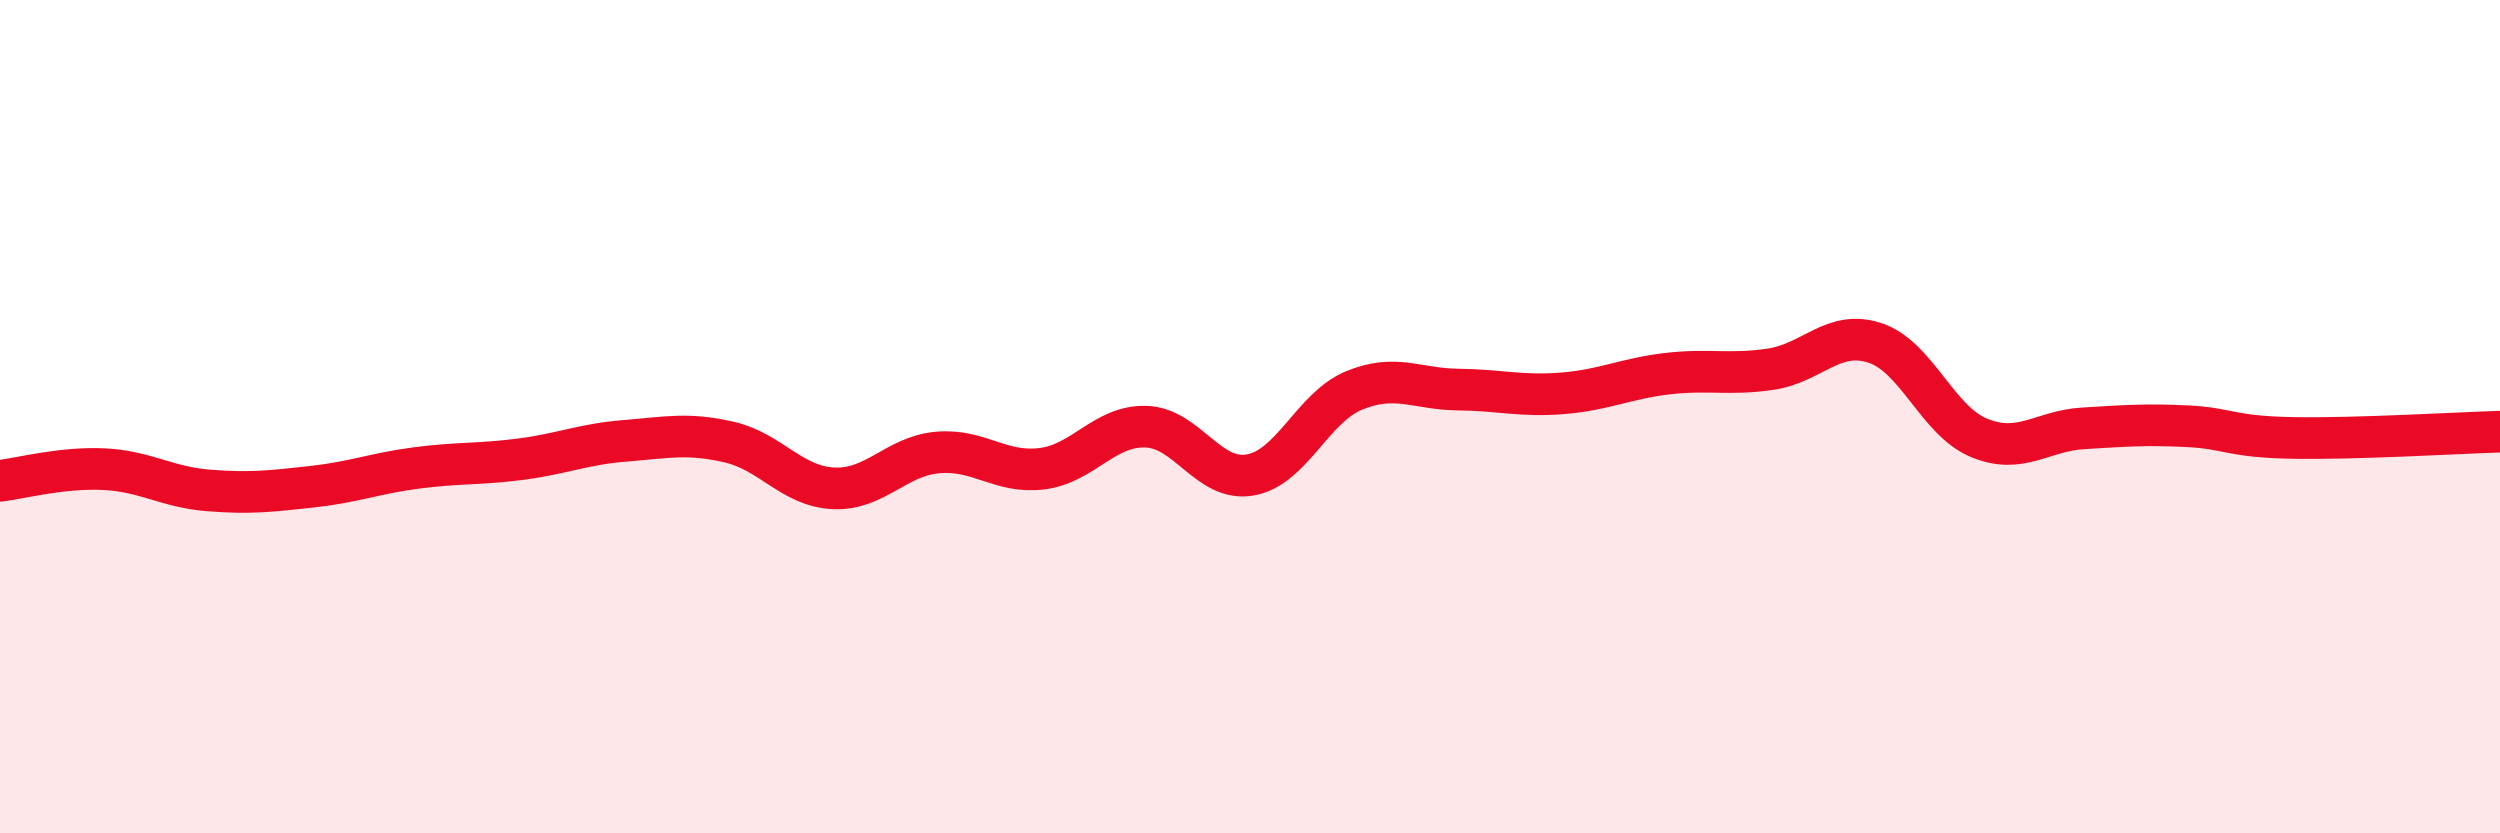 
    <svg width="60" height="20" viewBox="0 0 60 20" xmlns="http://www.w3.org/2000/svg">
      <path
        d="M 0,11.54 C 0.5,11.48 1.5,11.21 2.5,11.26 C 3.5,11.31 4,11.69 5,11.77 C 6,11.85 6.5,11.79 7.5,11.68 C 8.5,11.57 9,11.36 10,11.23 C 11,11.1 11.5,11.15 12.5,11.02 C 13.5,10.89 14,10.66 15,10.58 C 16,10.5 16.5,10.38 17.5,10.61 C 18.5,10.84 19,11.67 20,11.72 C 21,11.77 21.5,10.95 22.5,10.86 C 23.5,10.77 24,11.37 25,11.25 C 26,11.13 26.5,10.21 27.5,10.24 C 28.5,10.27 29,11.57 30,11.4 C 31,11.23 31.5,9.78 32.5,9.37 C 33.5,8.96 34,9.34 35,9.35 C 36,9.36 36.5,9.52 37.5,9.44 C 38.5,9.36 39,9.09 40,8.97 C 41,8.85 41.5,9.01 42.5,8.86 C 43.5,8.71 44,7.9 45,8.23 C 46,8.56 46.5,10.1 47.5,10.51 C 48.5,10.92 49,10.34 50,10.28 C 51,10.22 51.5,10.18 52.5,10.23 C 53.5,10.28 53.5,10.48 55,10.51 C 56.5,10.54 59,10.39 60,10.36L60 20L0 20Z"
        fill="#EB0A25"
        opacity="0.1"
        stroke-linecap="round"
        stroke-linejoin="round"
      />
      <path
        d="M 0,11.54 C 0.5,11.48 1.5,11.21 2.5,11.26 C 3.5,11.31 4,11.69 5,11.77 C 6,11.85 6.5,11.79 7.5,11.68 C 8.5,11.57 9,11.36 10,11.23 C 11,11.1 11.5,11.15 12.5,11.02 C 13.5,10.89 14,10.66 15,10.58 C 16,10.5 16.5,10.38 17.5,10.61 C 18.5,10.84 19,11.67 20,11.72 C 21,11.77 21.5,10.95 22.5,10.86 C 23.5,10.77 24,11.37 25,11.25 C 26,11.13 26.5,10.21 27.5,10.24 C 28.5,10.27 29,11.57 30,11.4 C 31,11.23 31.5,9.78 32.5,9.37 C 33.5,8.96 34,9.34 35,9.35 C 36,9.36 36.5,9.52 37.5,9.44 C 38.5,9.36 39,9.09 40,8.97 C 41,8.85 41.5,9.01 42.5,8.86 C 43.5,8.71 44,7.9 45,8.23 C 46,8.56 46.5,10.1 47.5,10.51 C 48.5,10.92 49,10.34 50,10.28 C 51,10.22 51.5,10.18 52.5,10.23 C 53.5,10.28 53.5,10.48 55,10.51 C 56.5,10.54 59,10.39 60,10.36"
        stroke="#EB0A25"
        stroke-width="1"
        fill="none"
        stroke-linecap="round"
        stroke-linejoin="round"
      />
    </svg>
  